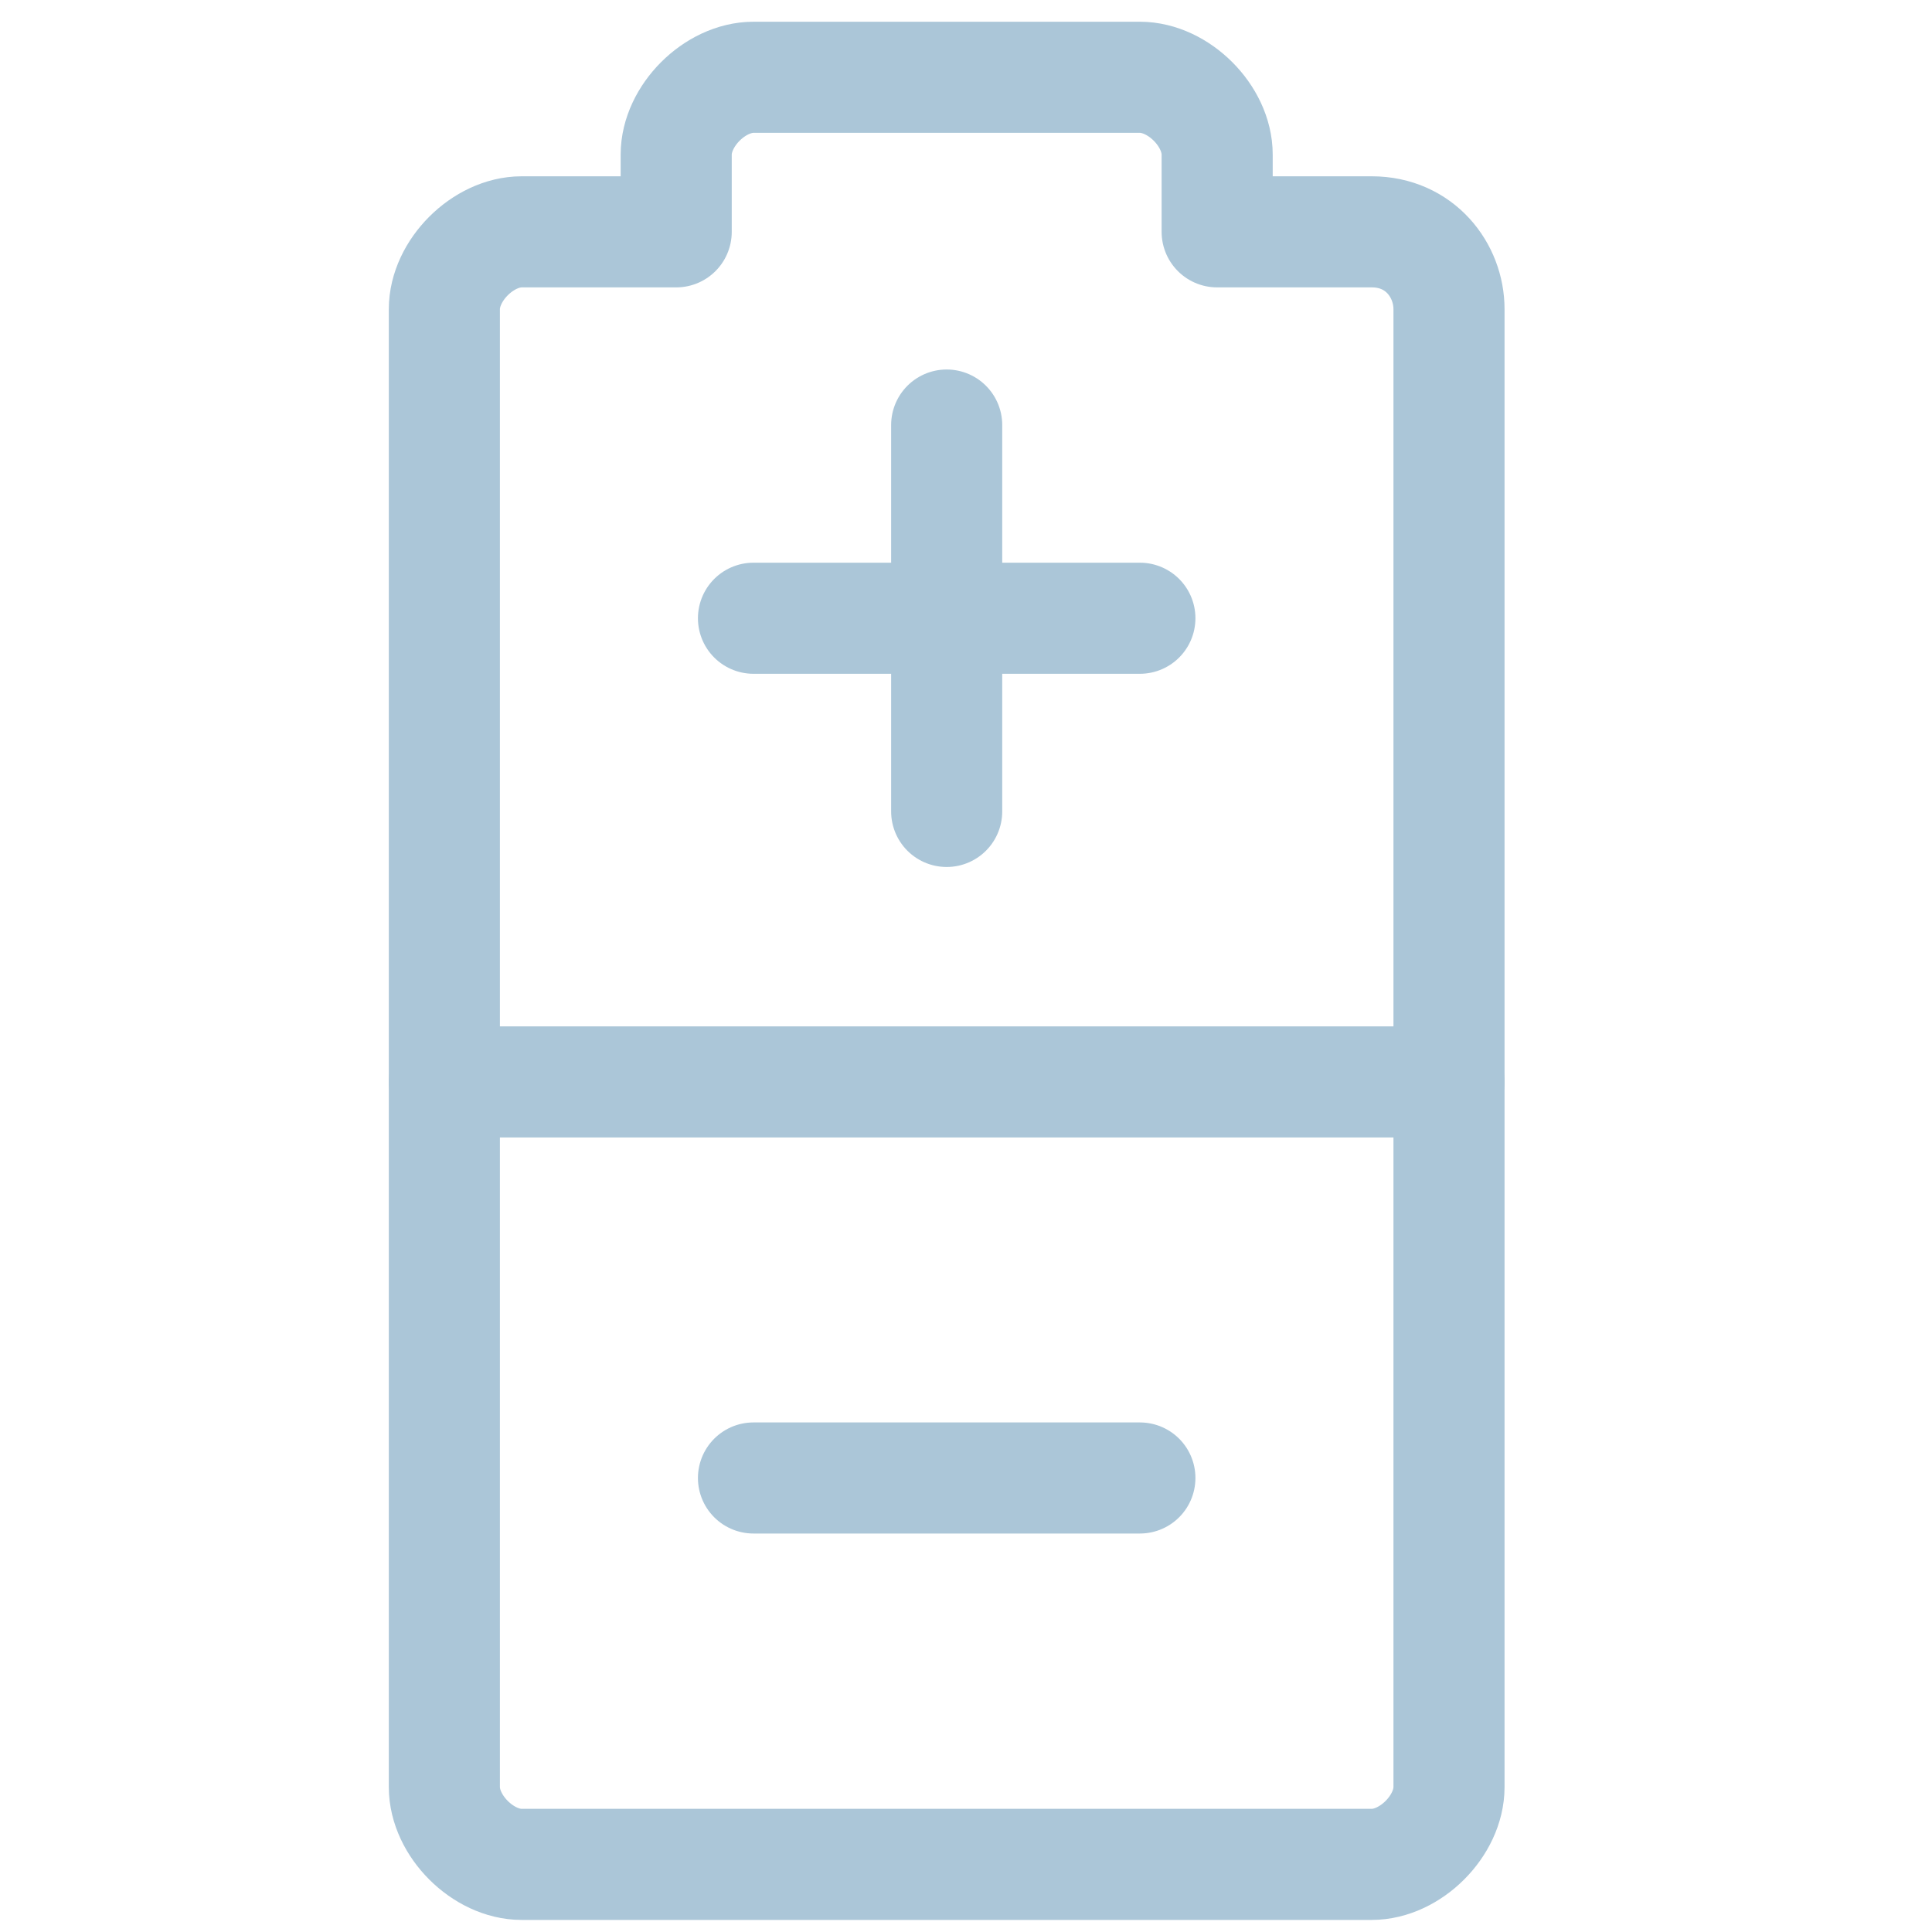 <?xml version="1.0" encoding="utf-8"?>
<!-- Generator: Adobe Illustrator 24.0.1, SVG Export Plug-In . SVG Version: 6.00 Build 0)  -->
<svg version="1.1" id="图层_1" xmlns="http://www.w3.org/2000/svg" xmlns:xlink="http://www.w3.org/1999/xlink" x="0px" y="0px"
	 viewBox="0 0 20 20" style="enable-background:new 0 0 20 20;" xml:space="preserve">
<style type="text/css">
	.st0{fill:none;stroke:#ABC6D8;stroke-width:1.15;stroke-linecap:round;stroke-linejoin:round;stroke-miterlimit:10;}
	.st1{fill:#ABC6D8;}
</style>
<g id="Computers-Devices-Electronics__x2F__Electronics__x2F__electronics-battery">
	<g id="Group_211">
		<g id="electronics-battery">
			<path id="Shape_1164" class="st0" d="M14.2,2.4h-1.6V1.6c0-0.4-0.4-0.8-0.8-0.8h-4C7.4,0.8,7,1.2,7,1.6v0.8H5.4
				C5,2.4,4.6,2.8,4.6,3.2v15.3c0,0.4,0.4,0.8,0.8,0.8h8.8c0.4,0,0.8-0.4,0.8-0.8V3.2C15,2.8,14.7,2.4,14.2,2.4z"/>
			<path id="Shape_1165" class="st0" d="M4.6,11.2H15"/>
			<path id="Shape_1166" class="st0" d="M11.8,6.4h-4"/>
			<path id="Shape_1167" class="st0" d="M11.8,15.3h-4"/>
			<path id="Shape_1168" class="st0" d="M9.8,4.4v4"/>
		</g>
	</g>
</g>
</svg>
